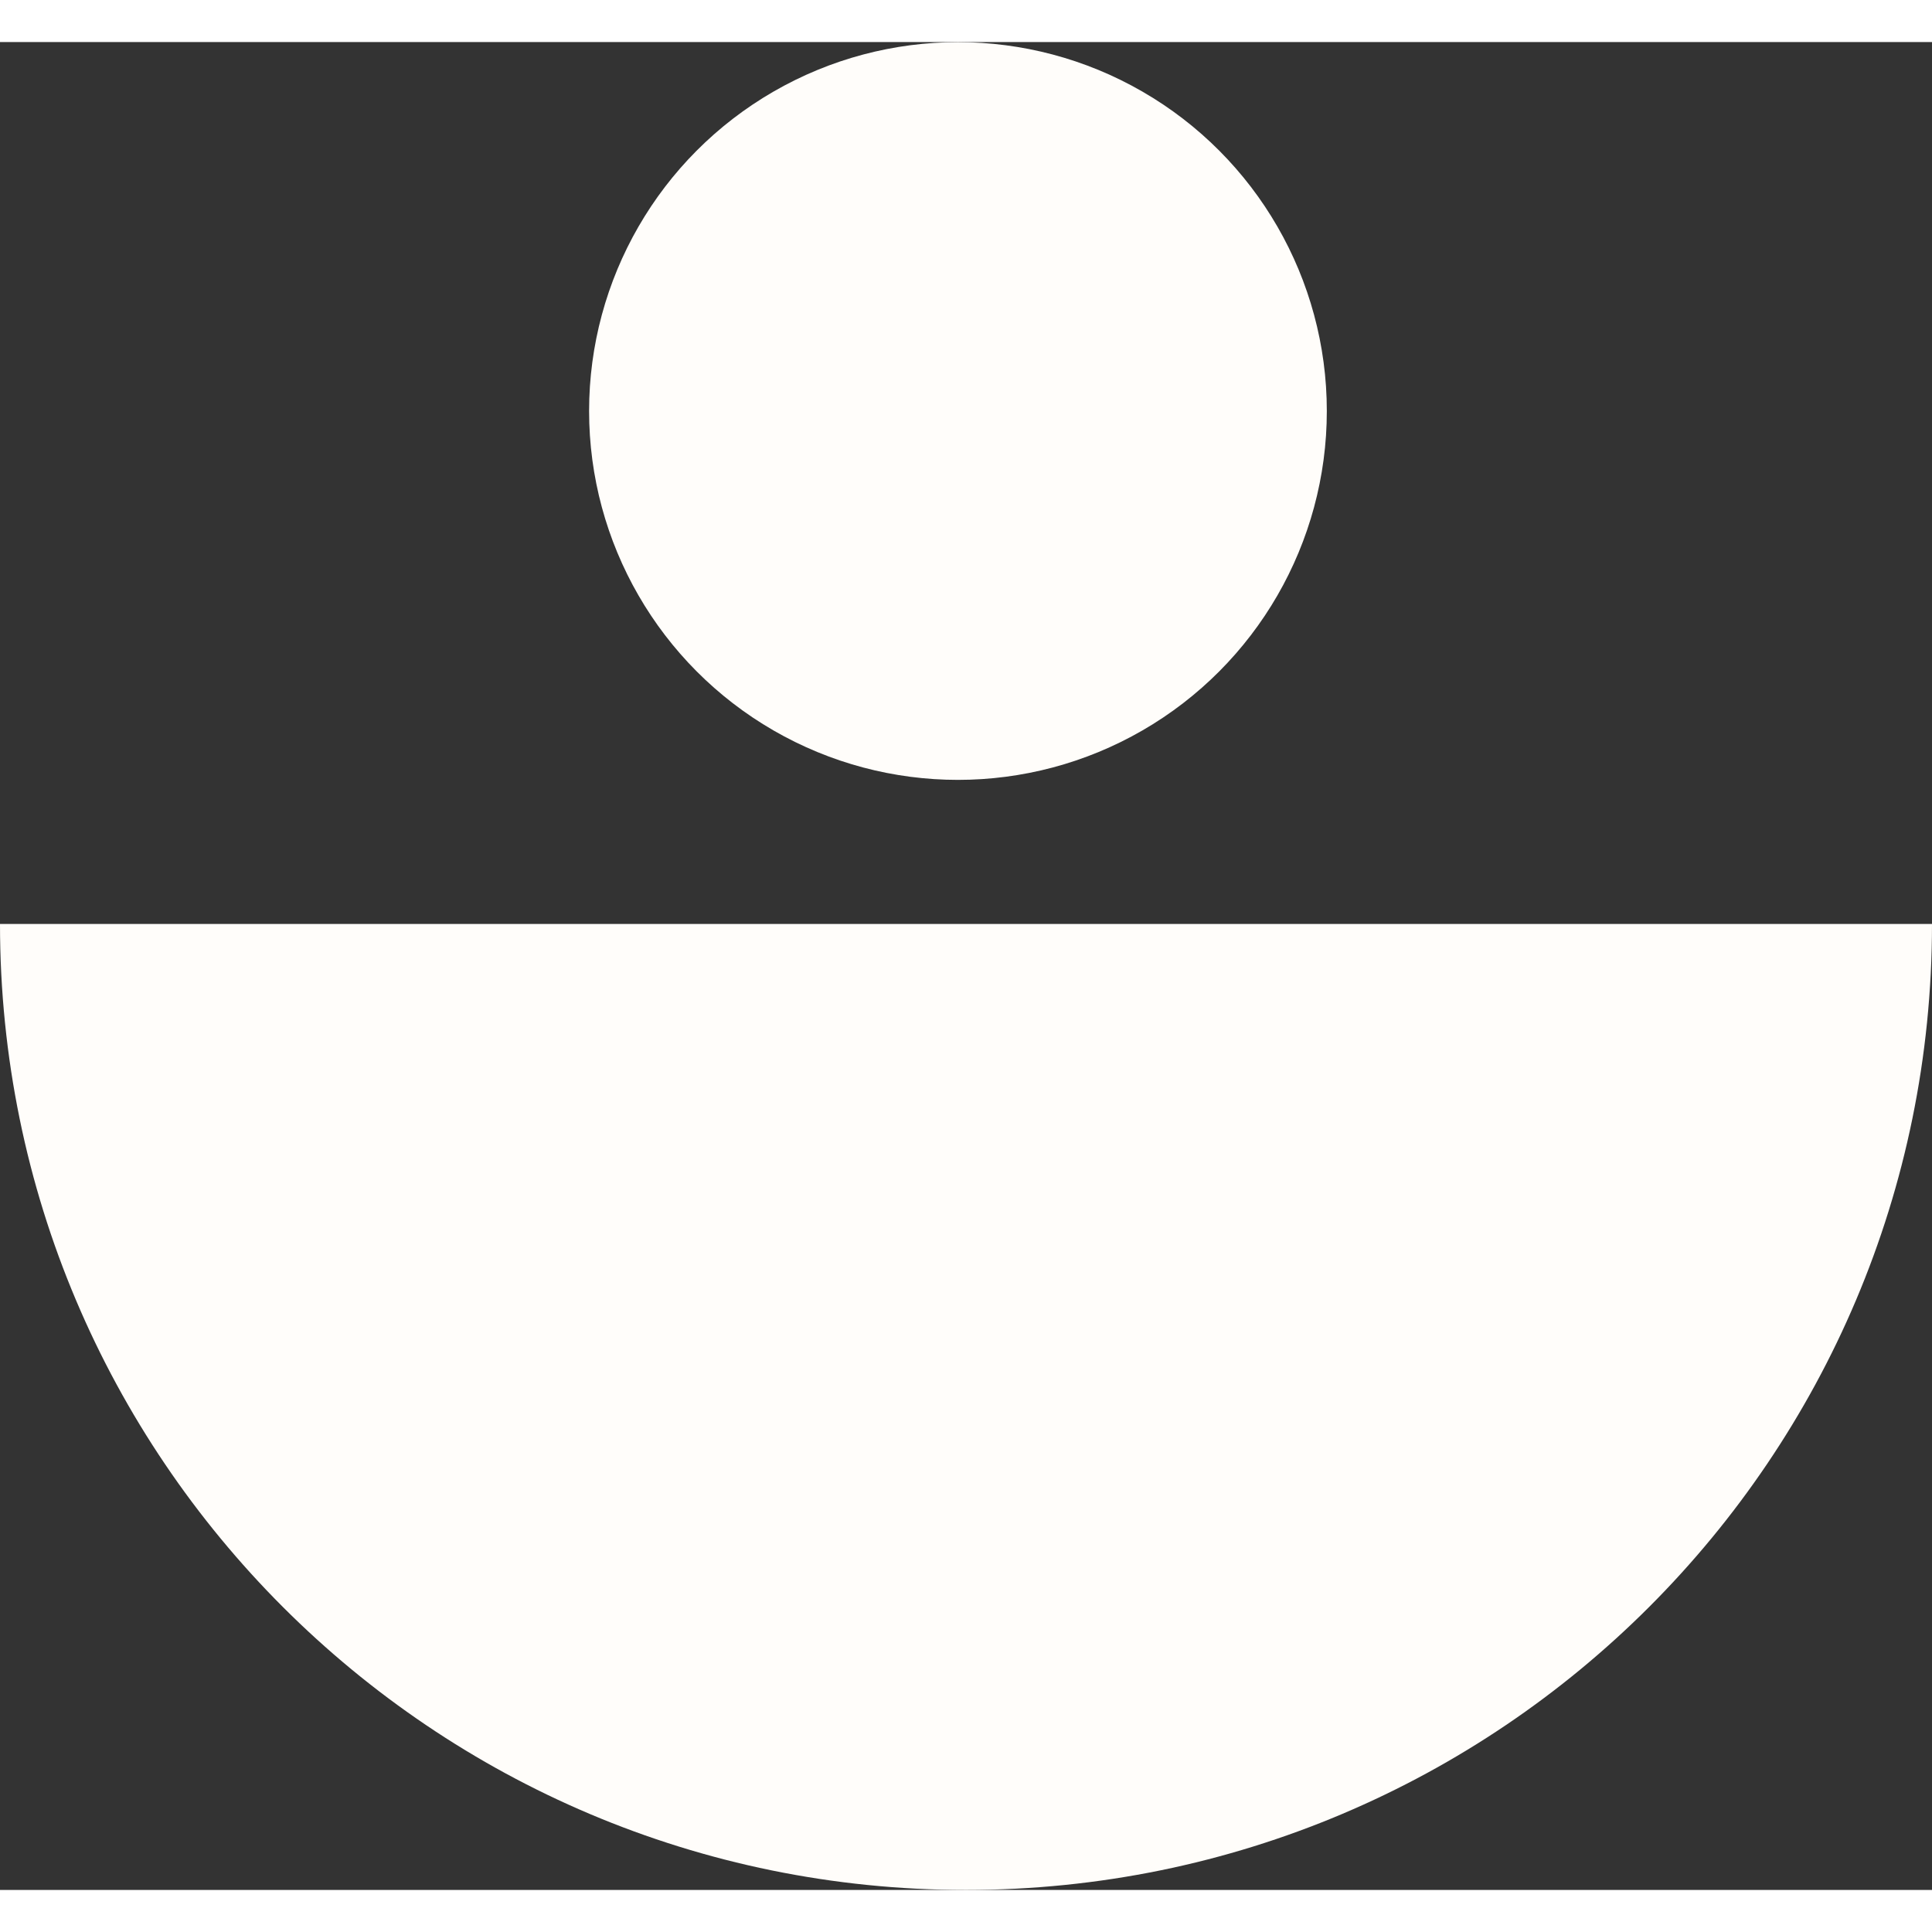 <?xml version="1.0" encoding="UTF-8"?>
<svg id="Layer_2" data-name="Layer 2" xmlns="http://www.w3.org/2000/svg" width="30" height="30" viewBox="0 0 129.932 124.276">
  <rect x="0" y="0" width="129.932" height="124.276" fill="#333333" stroke="none"/>
  <defs>
    <style>
      .cls-1 {
        fill: #FFFDFA;
        stroke-width: 0px;
      }
    </style>
  </defs>
  <g id="Layer_1-2" data-name="Layer 1">
    <path class="cls-1" d="M0,59.31l129.932 0c-0,35.882-29.084,64.966-64.966,64.966C29.084,124.276-0,95.192,0,59.31Z"/>
    <circle class="cls-1" cx="64.425" cy="24.814" r="24.807"/>
  </g>
</svg>
